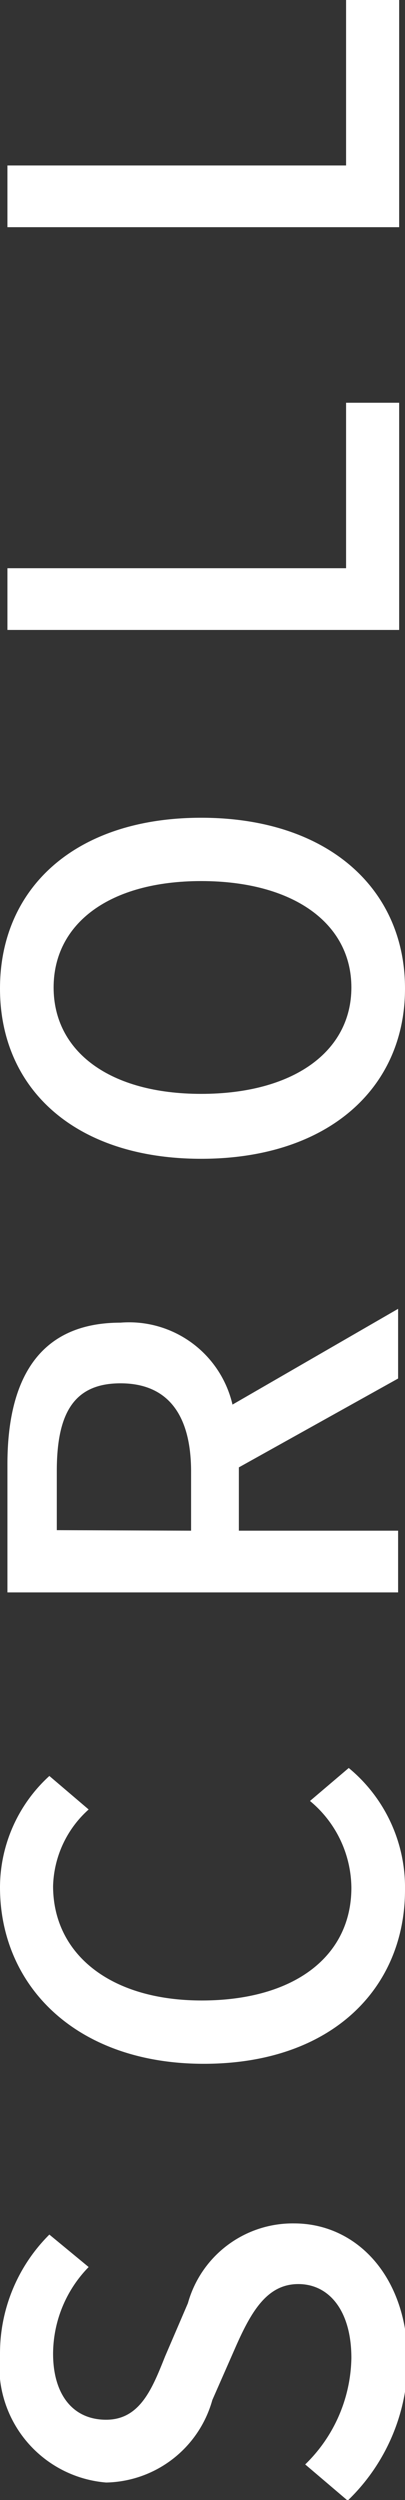 <svg xmlns="http://www.w3.org/2000/svg" viewBox="0 0 7.63 46.99">
  <rect x="0" y="0" width="7.63" height="46.99" fill="#333333" stroke="none"/>
  <g id="レイヤー_2" data-name="レイヤー 2">
    <g id="レイヤー_1-2" data-name="レイヤー 1">
      <g id="SCROLL" style="isolation: isolate">
        <g style="isolation: isolate">
          <path d="M6.55,47l-.8-.68a2.85,2.85,0,0,0,.87-2c0-.89-.42-1.39-1-1.39s-.88.5-1.18,1.18l-.44,1A2.12,2.12,0,0,1,2,46.66a2.19,2.19,0,0,1-2-2.42A3.15,3.15,0,0,1,.93,42l.74.61A2.34,2.34,0,0,0,1,44.24c0,.75.36,1.24,1,1.24s.87-.59,1.11-1.19l.43-1a2.05,2.05,0,0,1,2-1.5c1.18,0,2.14,1,2.14,2.59A3.67,3.67,0,0,1,6.55,47Z" style="fill: #fff"/>
          <path d="M3.84,38.79C1.44,38.79,0,37.33,0,35.47a2.84,2.84,0,0,1,.93-2.09l.74.63A2,2,0,0,0,1,35.45C1,36.72,2.07,37.6,3.8,37.6s2.82-.82,2.82-2.12a2.14,2.14,0,0,0-.78-1.63l.73-.62a2.91,2.91,0,0,1,1.06,2.29C7.63,37.37,6.25,38.79,3.84,38.79Z" style="fill: #fff"/>
          <path d="M7.5,25.91l-3,1.67v1.19h3v1.16H.14V27.52c0-1.52.54-2.66,2.13-2.66A2,2,0,0,1,4.38,26.4L7.5,24.6ZM3.6,28.77V27.66C3.6,26.59,3.16,26,2.27,26s-1.2.58-1.2,1.65v1.11Z" style="fill: #fff"/>
          <path d="M3.79,21.78C1.42,21.78,0,20.47,0,18.58s1.42-3.21,3.79-3.21,3.84,1.32,3.84,3.21S6.16,21.78,3.79,21.78Zm0-5.22c-1.73,0-2.78.8-2.78,2s1.05,2,2.78,2,2.83-.79,2.83-2S5.52,16.56,3.79,16.56Z" style="fill: #fff"/>
          <path d="M.14,11.84V10.68H6.52V7.57h1v4.27Z" style="fill: #fff"/>
          <path d="M.14,4.27V3.11H6.52V0h1V4.27Z" style="fill: #fff"/>
        </g>
      </g>
    </g>
  </g>
</svg>
